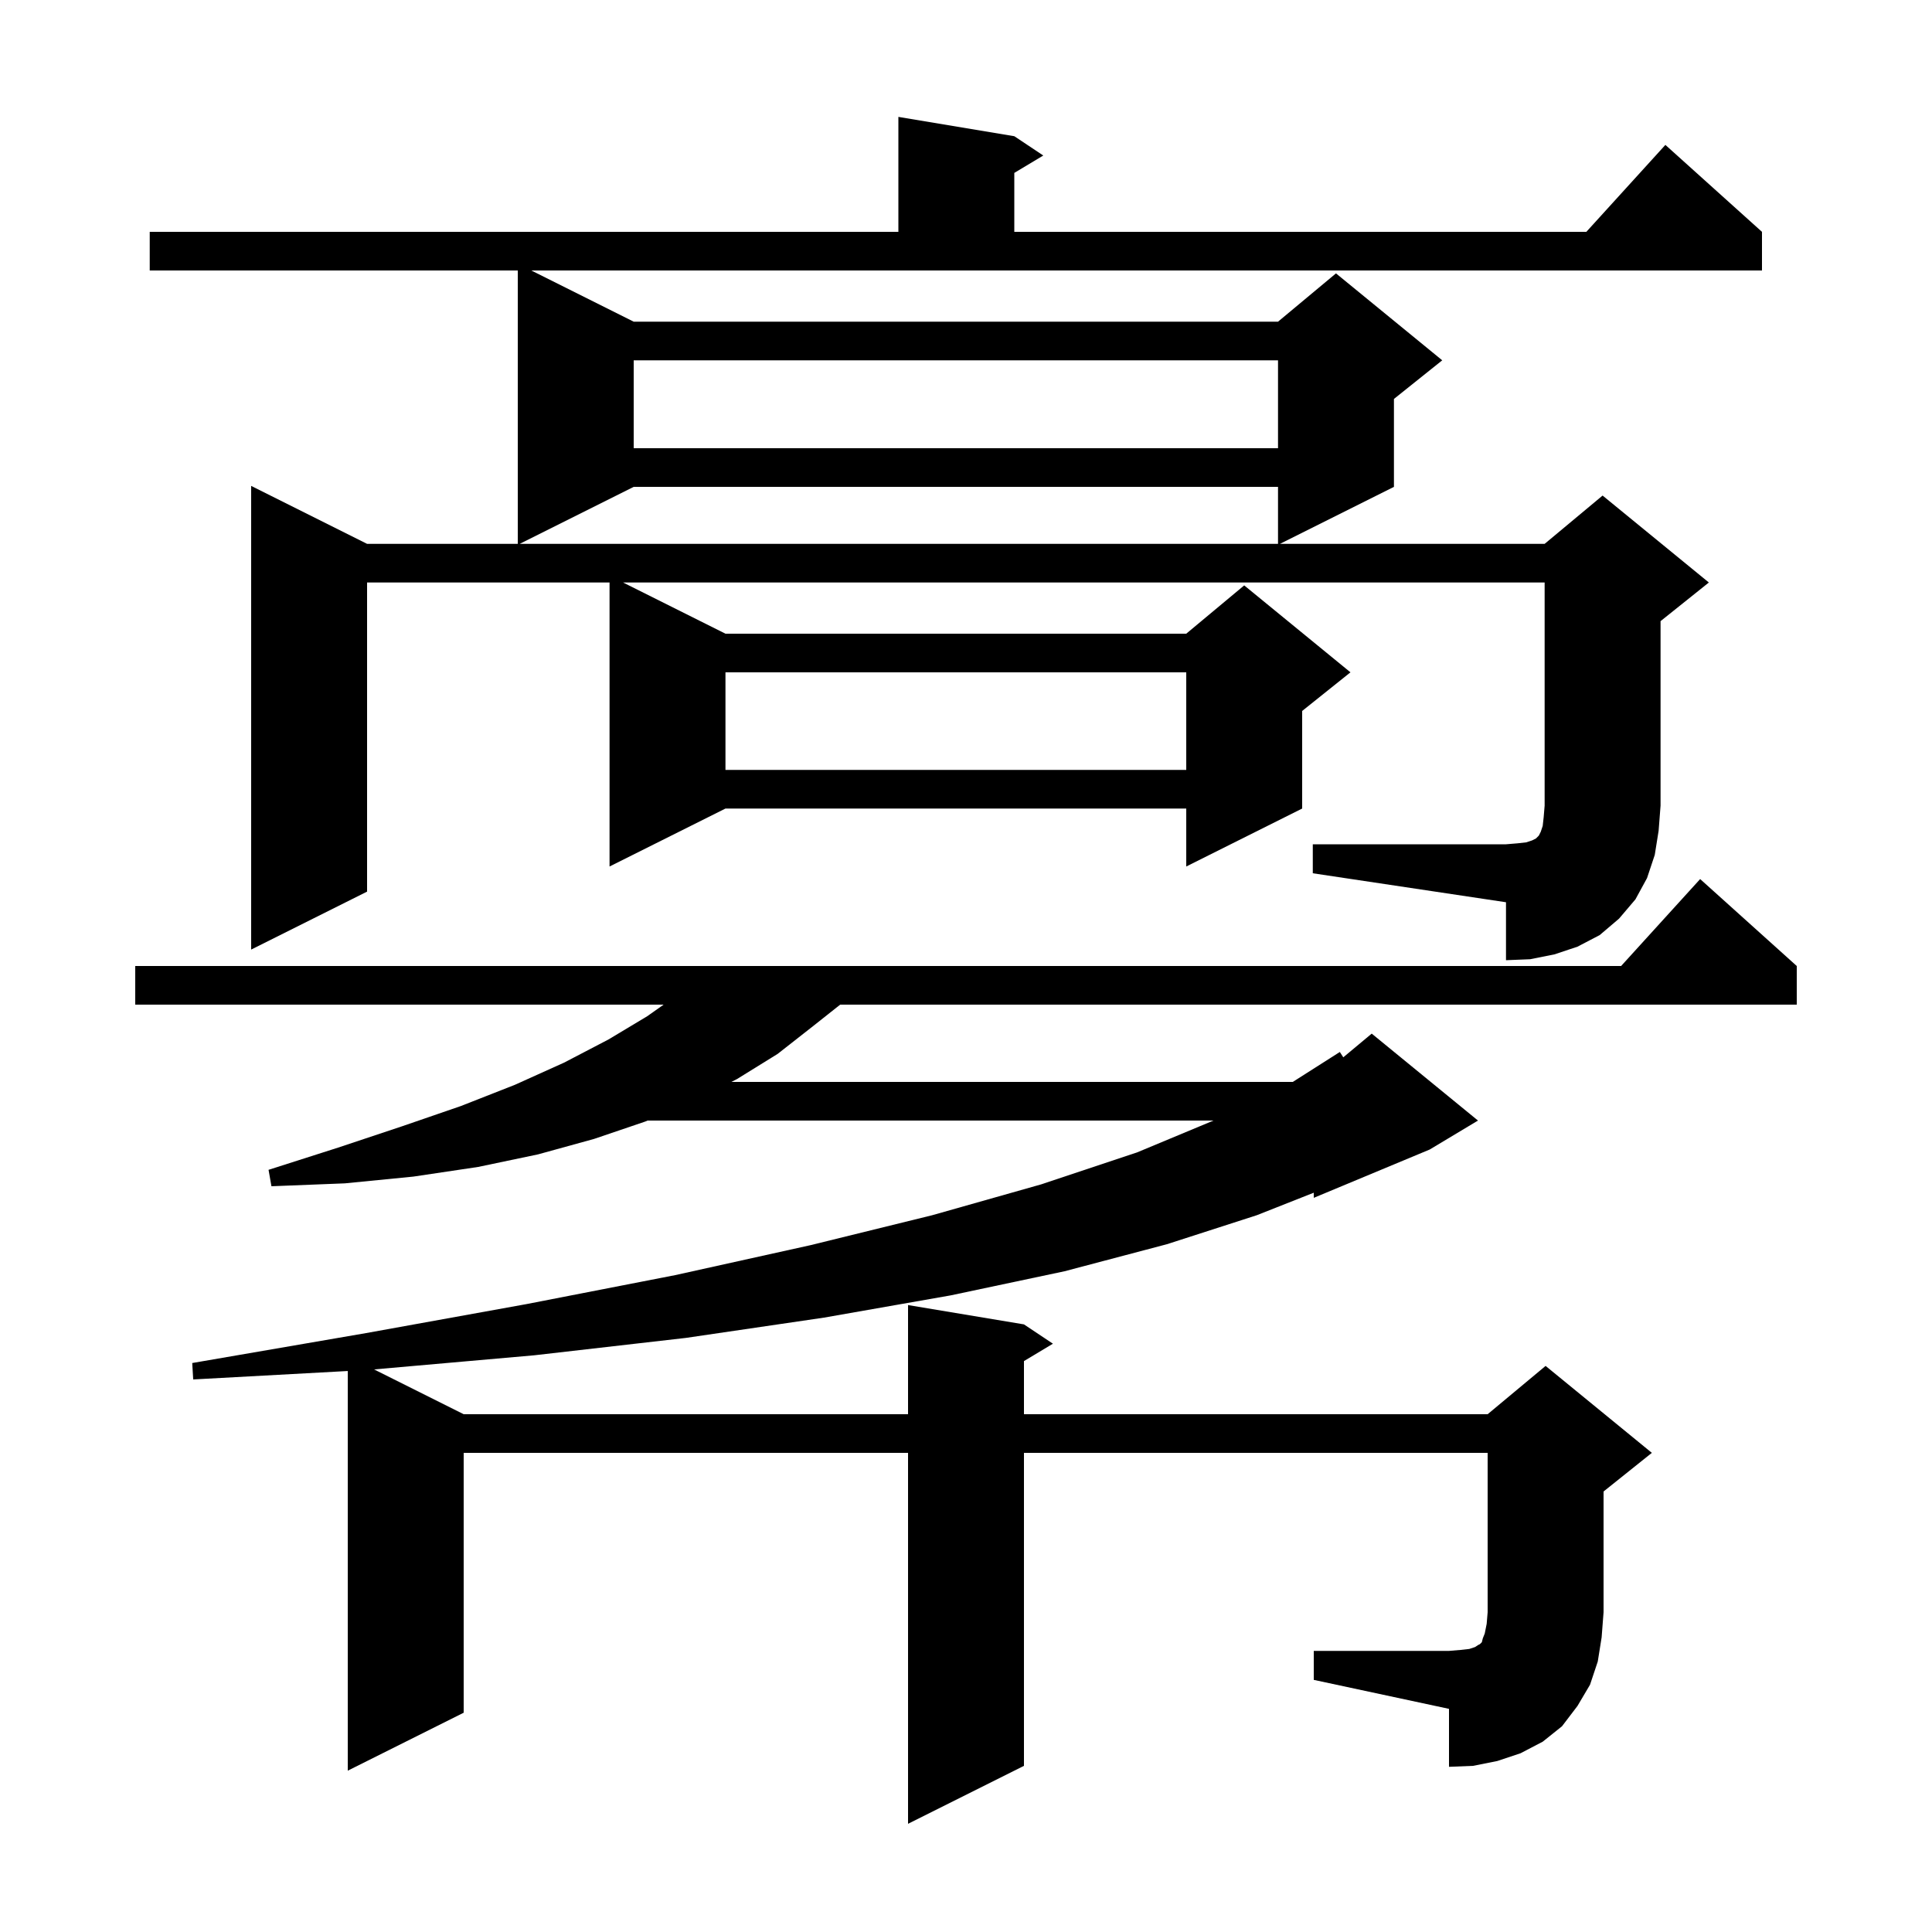 <svg xmlns="http://www.w3.org/2000/svg" xmlns:xlink="http://www.w3.org/1999/xlink" version="1.1" baseProfile="full" viewBox="0 0 200 200" width="200" height="200"><g fill="currentColor"><path d="M 136.0 170.9 L 150.0 170.9 L 151.2 170.8 L 152.1 170.7 L 152.7 170.5 L 153.0 170.3 L 153.2 170.2 L 153.4 170.0 L 153.5 169.6 L 153.7 169.1 L 153.9 168.1 L 154.0 166.9 L 154.0 150.4 L 106.0 150.4 L 106.0 182.8 L 94.0 188.8 L 94.0 150.4 L 48.0 150.4 L 48.0 177.3 L 36.0 183.3 L 36.0 141.926 L 20.0 142.8 L 19.9 141.1 L 37.9 138.0 L 54.5 135.0 L 69.9 132.0 L 83.9 128.9 L 96.5 125.8 L 107.8 122.6 L 117.7 119.3 L 125.62 116.0 L 67.038 116.0 L 66.8 116.1 L 61.5 117.9 L 55.7 119.5 L 49.5 120.8 L 42.8 121.8 L 35.7 122.5 L 28.1 122.8 L 27.8 121.1 L 35.0 118.8 L 41.6 116.6 L 47.7 114.5 L 53.3 112.3 L 58.4 110.0 L 63.0 107.6 L 67.0 105.2 L 68.7 104.0 L 14.0 104.0 L 14.0 100.0 L 167.818 100.0 L 176.0 91.0 L 186.0 100.0 L 186.0 104.0 L 86.976 104.0 L 84.2 106.2 L 80.5 109.1 L 76.3 111.7 L 75.713 112.0 L 133.829 112.0 L 138.7 108.9 L 139.056 109.453 L 142.0 107.0 L 153.0 116.0 L 148.0 119.0 L 136.0 124.0 L 136.0 123.469 L 130.1 125.8 L 120.8 128.8 L 110.2 131.6 L 98.4 134.1 L 85.3 136.4 L 71.0 138.5 L 55.3 140.3 L 38.725 141.762 L 48.0 146.4 L 94.0 146.4 L 94.0 135.1 L 106.0 137.1 L 109.0 139.1 L 106.0 140.9 L 106.0 146.4 L 154.0 146.4 L 160.0 141.4 L 171.0 150.4 L 166.0 154.4 L 166.0 166.9 L 165.8 169.5 L 165.4 172.0 L 164.6 174.4 L 163.3 176.6 L 161.7 178.7 L 159.7 180.3 L 157.4 181.5 L 155.0 182.3 L 152.5 182.8 L 150.0 182.9 L 150.0 176.9 L 136.0 173.9 Z M 135.9 87.4 L 155.9 87.4 L 157.1 87.3 L 158.0 87.2 L 158.6 87.0 L 159.0 86.8 L 159.3 86.5 L 159.5 86.1 L 159.7 85.5 L 159.8 84.6 L 159.9 83.4 L 159.9 60.3 L 64.5 60.3 L 75.1 65.6 L 122.8 65.6 L 128.8 60.6 L 139.8 69.6 L 134.8 73.6 L 134.8 83.7 L 122.8 89.7 L 122.8 83.7 L 75.1 83.7 L 63.1 89.7 L 63.1 60.3 L 38.0 60.3 L 38.0 92.3 L 26.0 98.3 L 26.0 50.3 L 38.0 56.3 L 53.6 56.3 L 53.6 28.0 L 15.5 28.0 L 15.5 24.0 L 93.0 24.0 L 93.0 12.1 L 105.0 14.1 L 108.0 16.1 L 105.0 17.9 L 105.0 24.0 L 164.218 24.0 L 172.4 15.0 L 182.4 24.0 L 182.4 28.0 L 55.0 28.0 L 65.6 33.3 L 132.3 33.3 L 138.3 28.3 L 149.3 37.3 L 144.3 41.3 L 144.3 50.4 L 132.5 56.3 L 159.9 56.3 L 165.9 51.3 L 176.9 60.3 L 171.9 64.3 L 171.9 83.4 L 171.7 86.0 L 171.3 88.5 L 170.5 90.9 L 169.3 93.1 L 167.6 95.1 L 165.6 96.8 L 163.3 98.0 L 160.9 98.8 L 158.4 99.3 L 155.9 99.4 L 155.9 93.4 L 135.9 90.4 Z M 75.1 69.6 L 75.1 79.7 L 122.8 79.7 L 122.8 69.6 Z M 65.6 50.4 L 53.8 56.3 L 132.3 56.3 L 132.3 50.4 Z M 65.6 37.3 L 65.6 46.4 L 132.3 46.4 L 132.3 37.3 Z "/></g></svg>